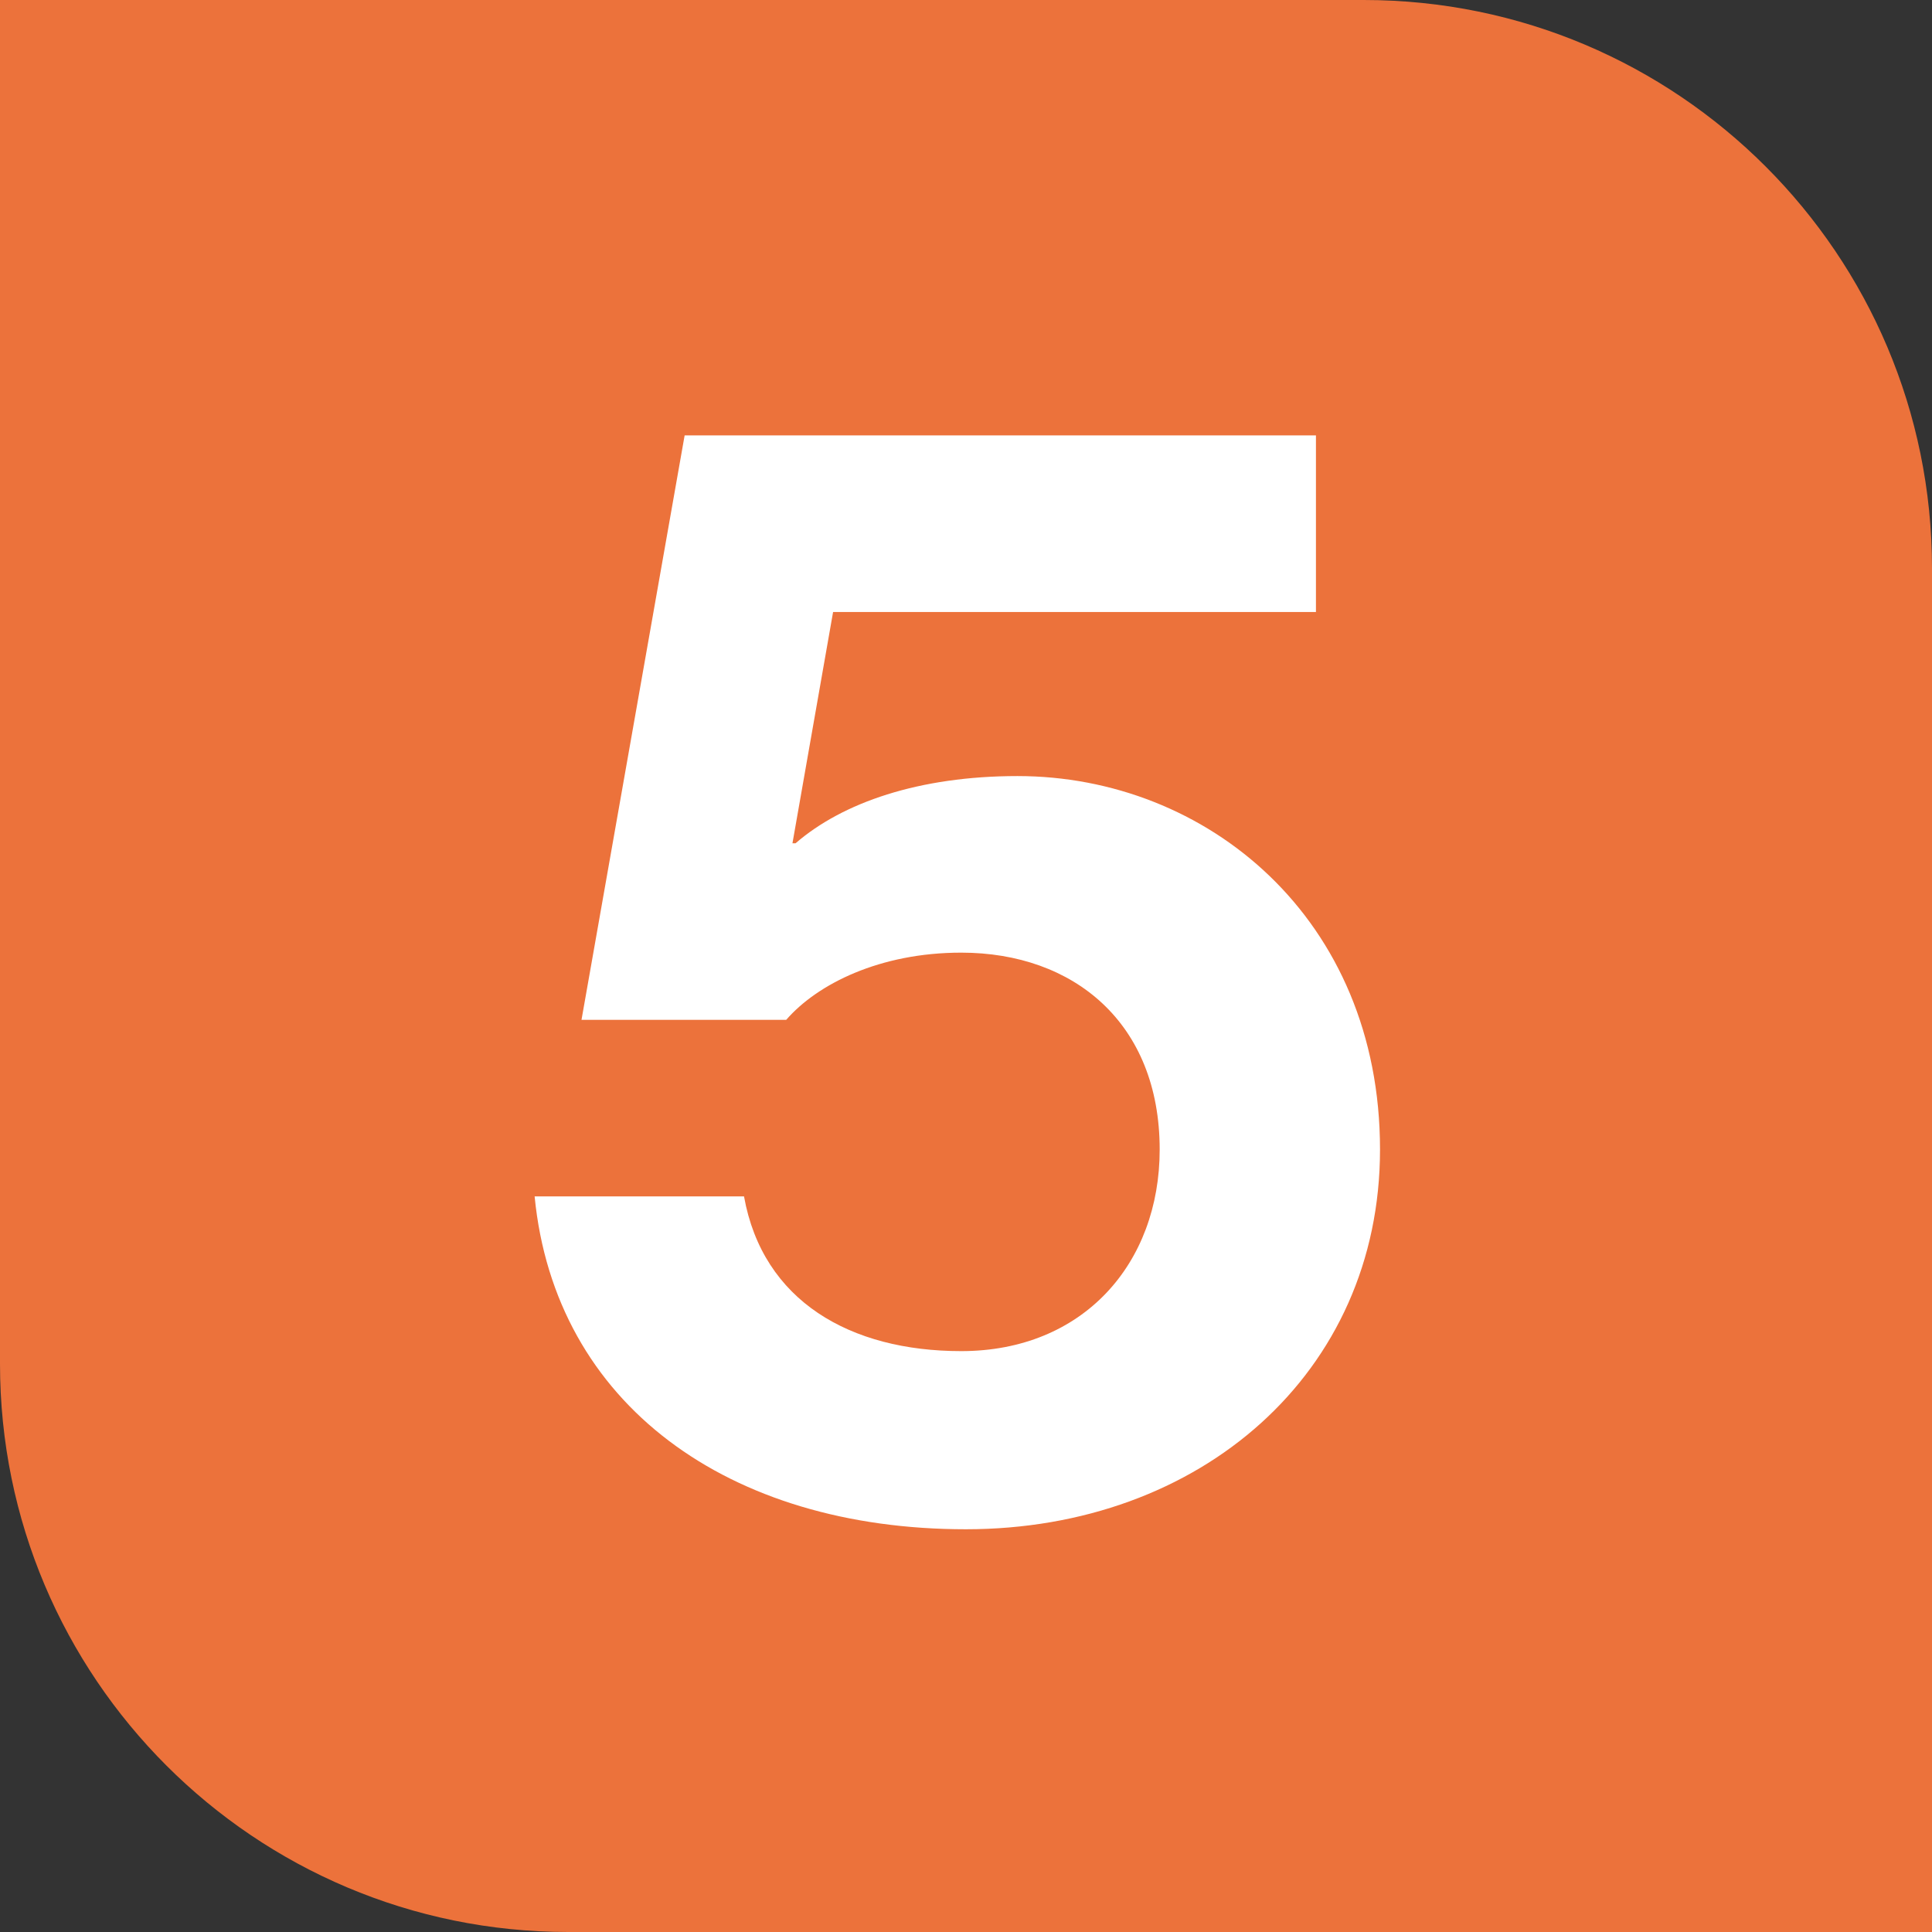 <?xml version="1.0" encoding="UTF-8"?>
<svg xmlns="http://www.w3.org/2000/svg" width="68" height="68" viewBox="0 0 68 68" fill="none">
  <rect x="0" y="0" width="68" height="68" fill="#333333" stroke="none"/>
  <path d="M0 0H48C59.046 0 68 8.954 68 20V68H20C8.954 68 0 59.046 0 48V0Z" fill="#EC723B"></path>
  <path d="M33.997 53.825C25.637 53.825 19.532 49.425 18.817 42.11H26.187C26.847 45.795 29.927 47.555 33.832 47.555C38.122 47.555 40.817 44.475 40.817 40.46C40.817 36.005 37.792 33.53 33.832 33.53C30.972 33.53 28.772 34.63 27.672 35.895H20.467L24.097 15.325H46.317V21.54H29.322L27.892 29.68H28.002C29.652 28.25 32.347 27.315 35.812 27.315C42.467 27.315 48.572 32.32 48.572 40.46C48.572 48.325 42.247 53.825 33.997 53.825Z" fill="white"></path>
</svg>
